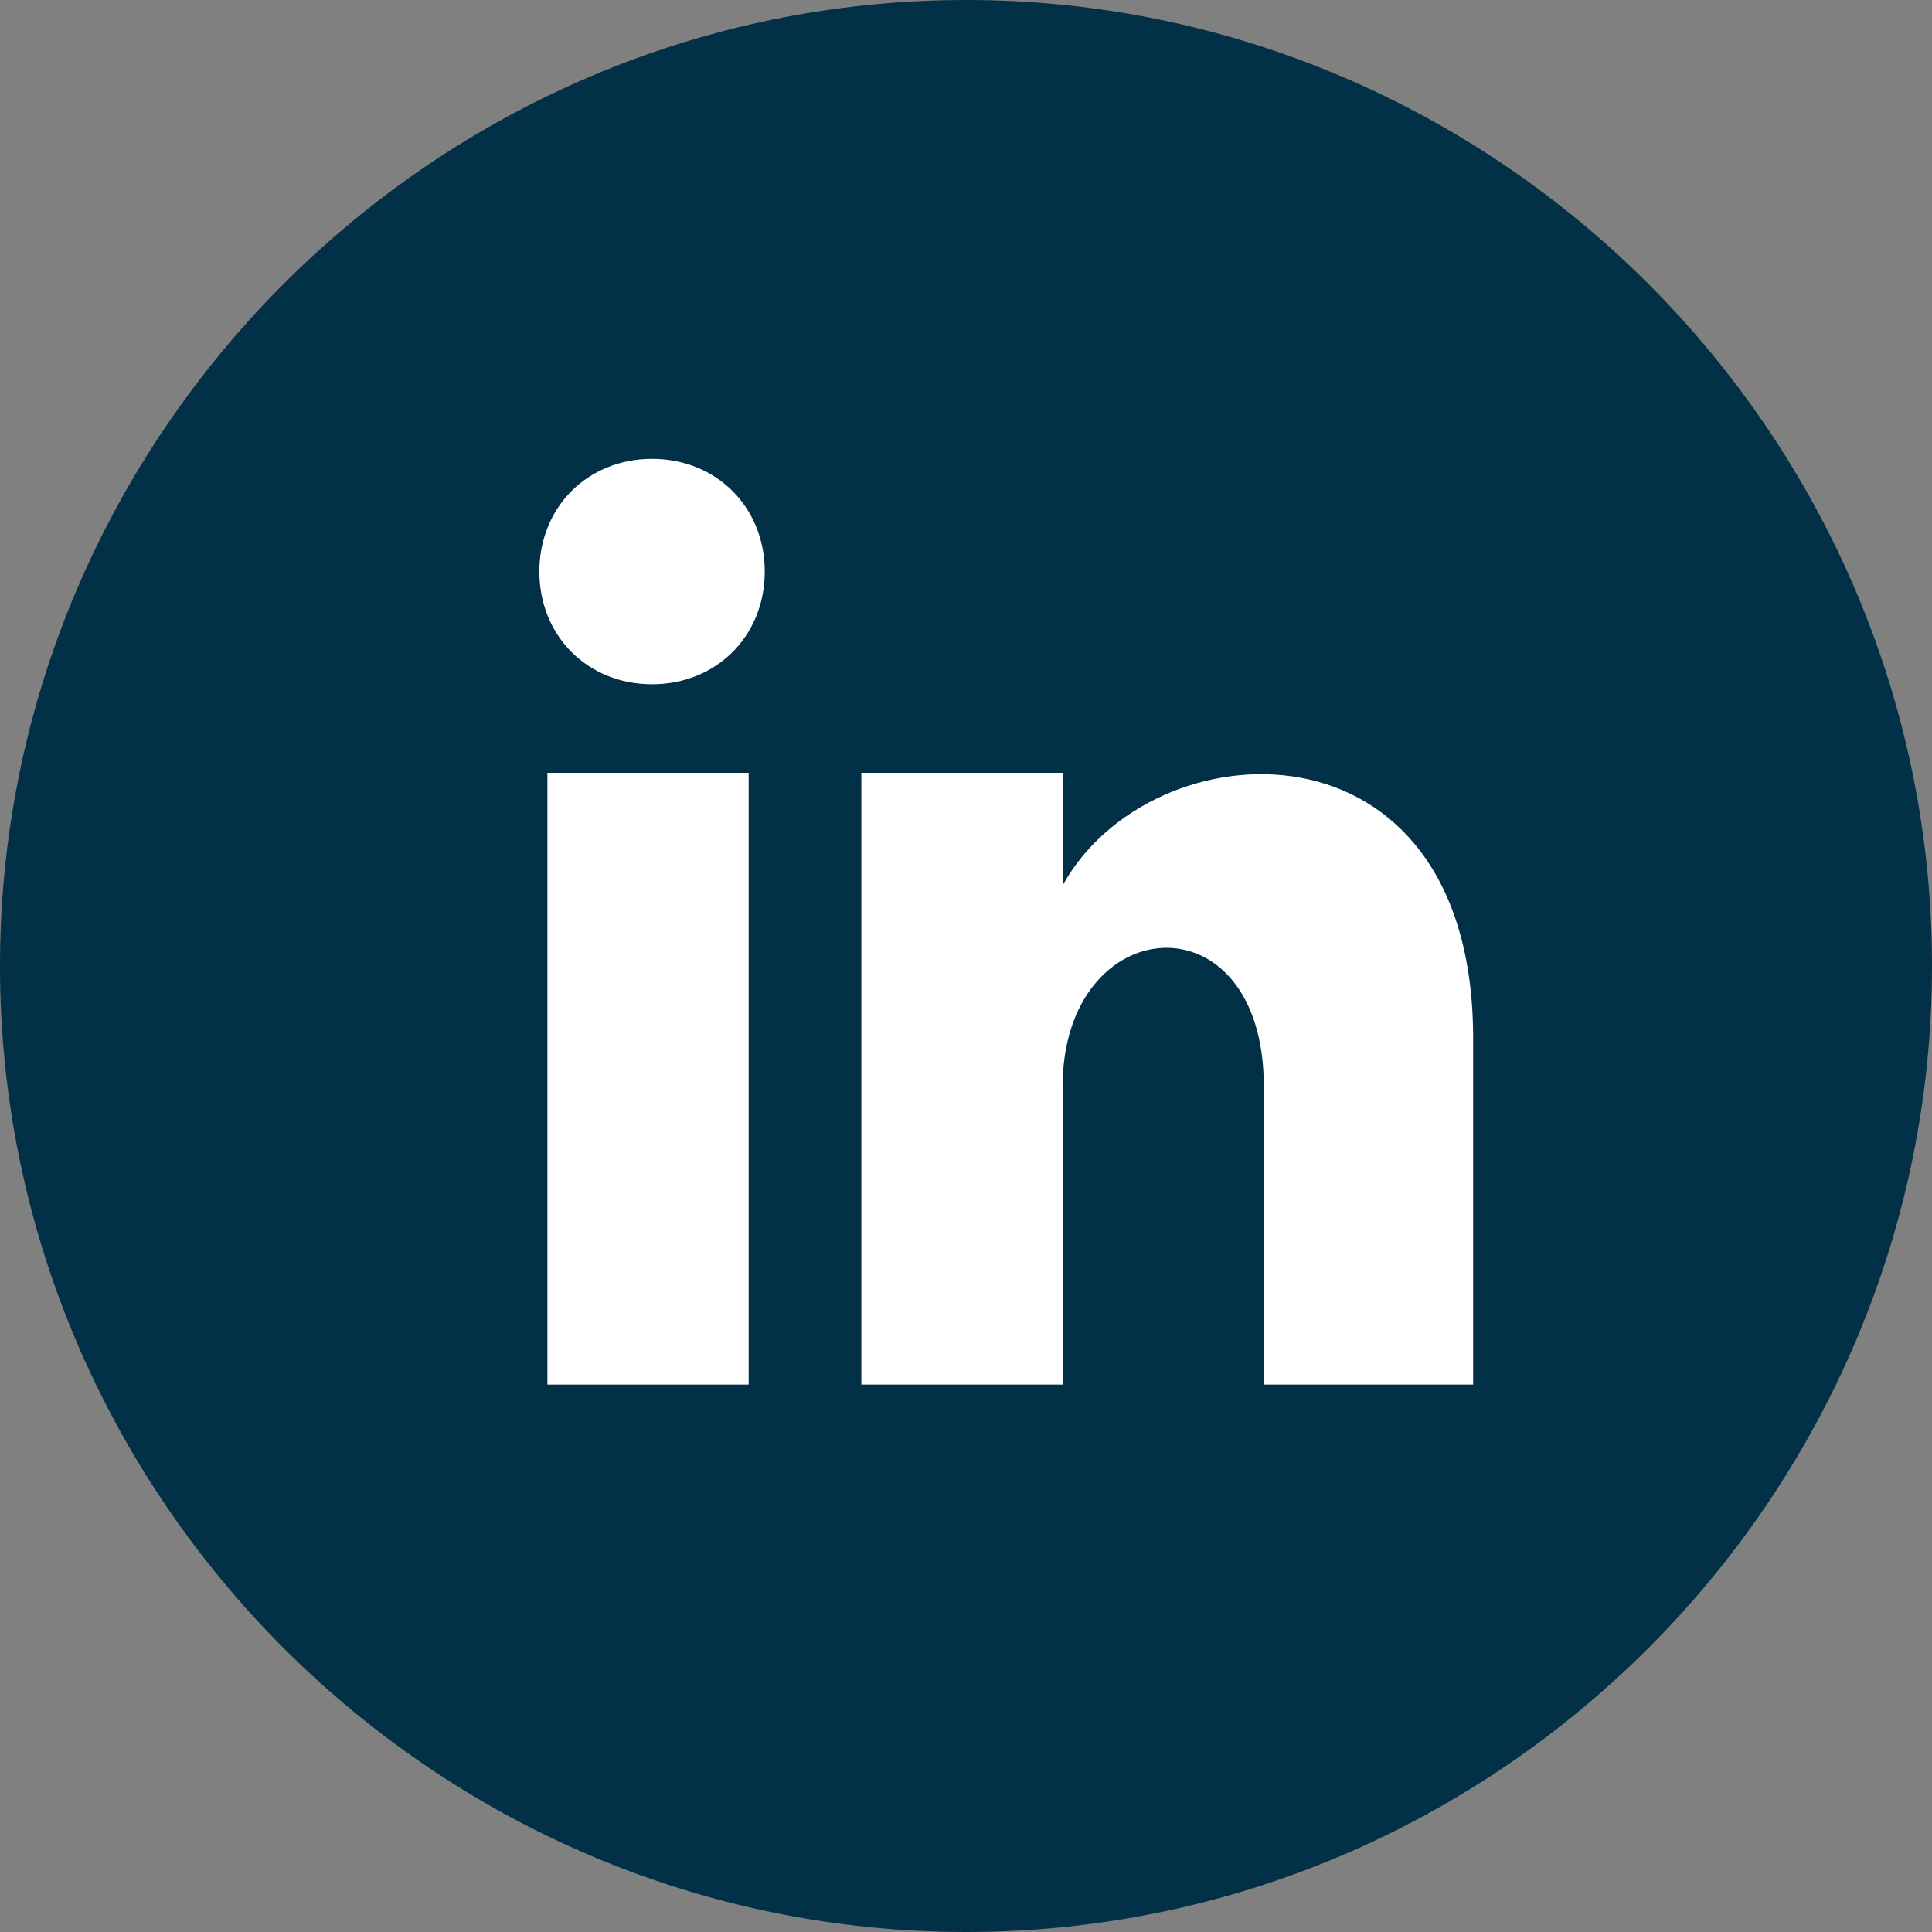 <?xml version="1.0" encoding="UTF-8"?>
<svg id="Layer_1" xmlns="http://www.w3.org/2000/svg" version="1.1" viewBox="0 0 24 24">
  <rect x="0" y="0" width="24" height="24" fill="#808080" stroke="none"/>
  <!-- Generator: Adobe Illustrator 29.0.1, SVG Export Plug-In . SVG Version: 2.1.0 Build 192)  -->
  <defs>
    <style>
      .st0 {
        fill: #023047;
      }

      .st1 {
        fill: #fff;
      }
    </style>
  </defs>
  <path class="st0" d="M12,0C5.4,0,0,5.4,0,12s5.4,12,12,12,12-5.4,12-12S18.6,0,12,0Z"/>
  <rect class="st1" x="6.8" y="9.6" width="2.5" height="7.6"/>
  <path class="st1" d="M8.1,8.5c-.8,0-1.4-.6-1.4-1.4s.6-1.4,1.4-1.4,1.4.6,1.4,1.4-.6,1.4-1.4,1.4Z"/>
  <path class="st1" d="M18.2,17.2h-2.5v-3.7c0-2.4-2.5-2.2-2.5,0v3.7h-2.5v-7.6h2.5v1.4c1.1-2,5.1-2.2,5.1,1.9v4.3h-.1Z"/>
</svg>